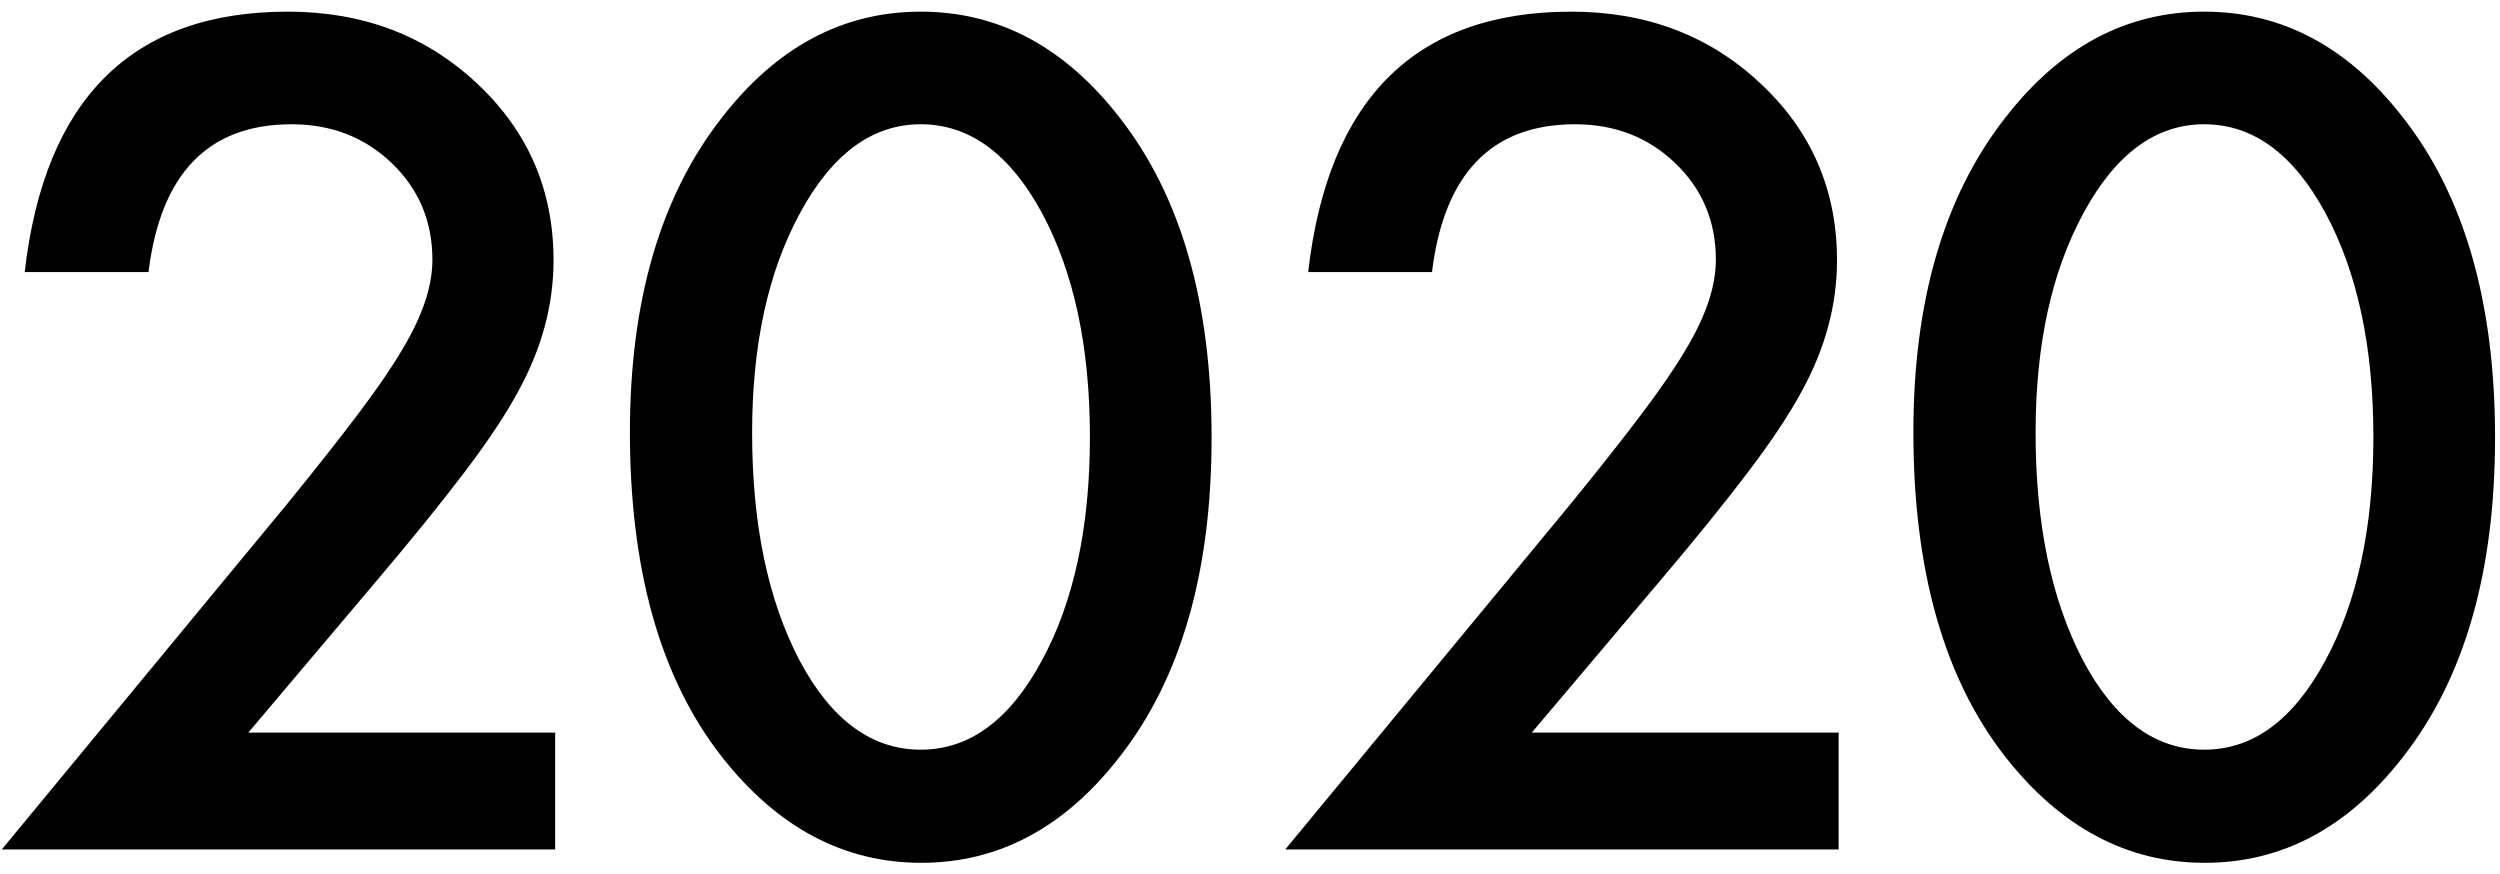<svg 
 xmlns="http://www.w3.org/2000/svg"
 xmlns:xlink="http://www.w3.org/1999/xlink"
 width="183px" height="64px">
<path fill-rule="evenodd"  fill="rgb(0, 0, 0)"
 d="M175.919,55.385 C171.909,60.567 167.065,63.158 161.388,63.158 C155.711,63.158 150.841,60.567 146.779,55.385 C142.299,49.656 140.060,41.739 140.060,31.635 C140.060,22.025 142.299,14.356 146.779,8.627 C150.789,3.445 155.646,0.853 161.349,0.853 C167.052,0.853 171.909,3.445 175.919,8.627 C180.398,14.356 182.638,22.156 182.638,32.025 C182.638,41.869 180.398,49.656 175.919,55.385 ZM170.216,15.580 C167.872,11.257 164.917,9.096 161.349,9.096 C157.807,9.096 154.865,11.257 152.521,15.580 C150.177,19.877 149.005,25.242 149.005,31.674 C149.005,38.367 150.164,43.926 152.482,48.353 C154.799,52.703 157.755,54.877 161.349,54.877 C164.917,54.877 167.872,52.703 170.216,48.353 C172.560,44.031 173.732,38.575 173.732,31.986 C173.732,25.398 172.560,19.929 170.216,15.580 ZM115.016,36.830 C117.073,34.304 118.799,32.117 120.192,30.267 C121.585,28.419 122.646,26.869 123.376,25.619 C124.860,23.171 125.602,20.971 125.602,19.017 C125.602,16.205 124.612,13.848 122.633,11.947 C120.654,10.046 118.206,9.096 115.290,9.096 C109.196,9.096 105.706,12.703 104.821,19.916 L95.758,19.916 C97.217,7.208 103.636,0.853 115.016,0.853 C120.511,0.853 125.120,2.598 128.844,6.088 C132.594,9.578 134.469,13.900 134.469,19.056 C134.469,22.338 133.597,25.554 131.852,28.705 C130.967,30.346 129.671,32.293 127.965,34.545 C126.260,36.798 124.104,39.461 121.501,42.533 L112.126,53.627 L134.587,53.627 L134.587,62.181 L94.079,62.181 L115.016,36.830 ZM67.438,63.158 C61.761,63.158 56.891,60.567 52.829,55.385 C48.349,49.656 46.110,41.739 46.110,31.635 C46.110,22.025 48.349,14.356 52.829,8.627 C56.839,3.445 61.696,0.853 67.399,0.853 C73.102,0.853 77.959,3.445 81.969,8.627 C86.448,14.356 88.688,22.156 88.688,32.025 C88.688,41.869 86.448,49.656 81.969,55.385 C77.959,60.567 73.115,63.158 67.438,63.158 ZM76.266,15.580 C73.922,11.257 70.967,9.096 67.399,9.096 C63.857,9.096 60.915,11.257 58.571,15.580 C56.227,19.877 55.055,25.242 55.055,31.674 C55.055,38.367 56.214,43.926 58.532,48.353 C60.849,52.703 63.805,54.877 67.399,54.877 C70.967,54.877 73.922,52.703 76.266,48.353 C78.610,44.031 79.782,38.575 79.782,31.986 C79.782,25.398 78.610,19.929 76.266,15.580 ZM21.066,36.830 C23.123,34.304 24.849,32.117 26.242,30.267 C27.635,28.419 28.696,26.869 29.426,25.619 C30.910,23.171 31.652,20.971 31.652,19.017 C31.652,16.205 30.662,13.848 28.683,11.947 C26.704,10.046 24.256,9.096 21.340,9.096 C15.246,9.096 11.756,12.703 10.871,19.916 L1.808,19.916 C3.267,7.208 9.686,0.853 21.066,0.853 C26.561,0.853 31.170,2.598 34.894,6.088 C38.644,9.578 40.519,13.900 40.519,19.056 C40.519,22.338 39.647,25.554 37.902,28.705 C37.017,30.346 35.721,32.293 34.015,34.545 C32.310,36.798 30.154,39.461 27.551,42.533 L18.176,53.627 L40.637,53.627 L40.637,62.181 L0.129,62.181 L21.066,36.830 Z"/>
</svg>